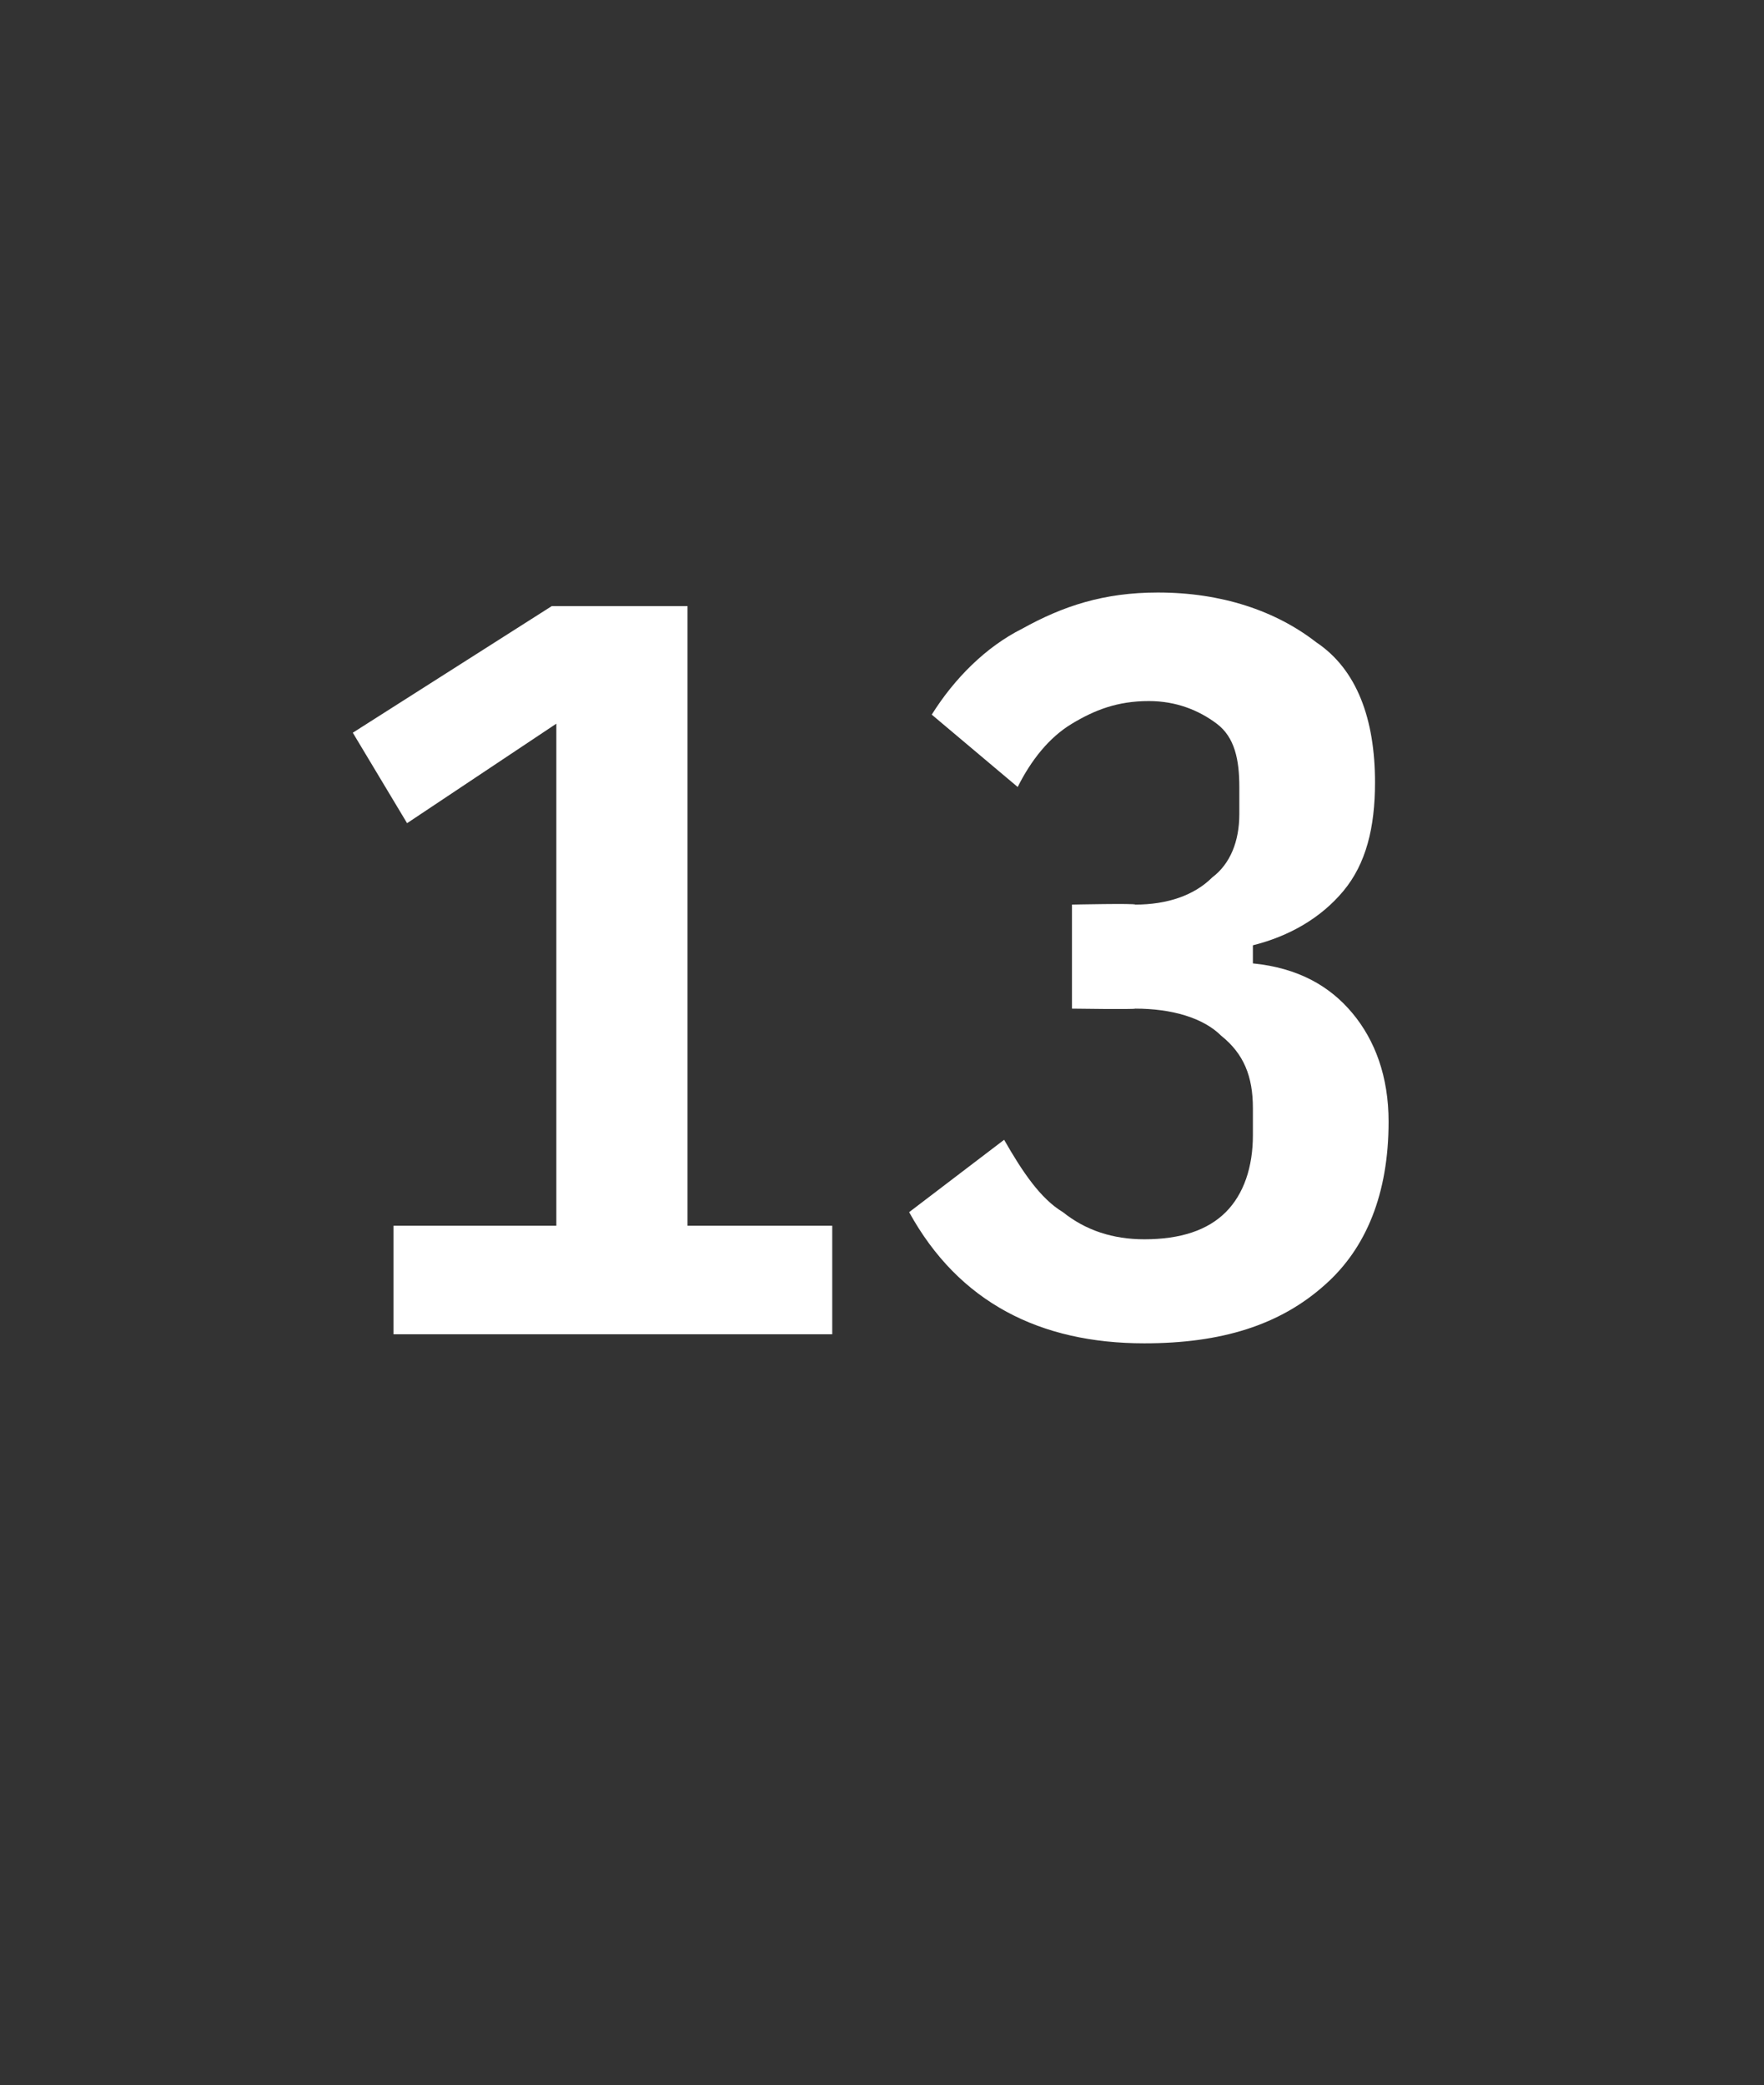 <?xml version="1.0" standalone="no"?><!DOCTYPE svg PUBLIC "-//W3C//DTD SVG 1.1//EN" "http://www.w3.org/Graphics/SVG/1.1/DTD/svg11.dtd"><svg xmlns="http://www.w3.org/2000/svg" version="1.1" width="39px" height="46.1px" viewBox="0 -1 39 46.1" style="top:-1px"><rect x="0" y="-1" width="39" height="46.1" fill="#333333" stroke="none"/>  <desc>13</desc>  <defs/>  <g id="Polygon196727">    <path d="M 8.7 28.5 L 8.7 26.1 L 12.3 26.1 L 12.3 15 L 9 17.2 L 7.8 15.2 L 12.2 12.4 L 15.2 12.4 L 15.2 26.1 L 18.4 26.1 L 18.4 28.5 L 8.7 28.5 Z M 25.1 19 C 25.8 19 26.4 18.8 26.8 18.4 C 27.2 18.1 27.4 17.6 27.4 17 C 27.4 17 27.4 16.4 27.4 16.4 C 27.4 15.8 27.3 15.3 26.9 15 C 26.5 14.7 26 14.5 25.4 14.5 C 24.7 14.5 24.2 14.7 23.7 15 C 23.2 15.3 22.8 15.8 22.5 16.4 C 22.5 16.4 20.6 14.8 20.6 14.8 C 21.1 14 21.8 13.3 22.6 12.9 C 23.5 12.4 24.4 12.1 25.6 12.1 C 27 12.1 28.2 12.5 29.1 13.2 C 30 13.8 30.4 14.9 30.4 16.3 C 30.4 17.3 30.2 18.1 29.7 18.7 C 29.2 19.3 28.5 19.7 27.7 19.9 C 27.7 19.9 27.7 20.3 27.7 20.3 C 28.7 20.4 29.4 20.8 29.9 21.4 C 30.4 22 30.7 22.8 30.7 23.8 C 30.7 25.4 30.2 26.6 29.3 27.4 C 28.3 28.3 27 28.7 25.3 28.7 C 23 28.7 21.2 27.8 20.1 25.8 C 20.1 25.8 22.2 24.2 22.2 24.2 C 22.6 24.9 23 25.5 23.5 25.8 C 24 26.2 24.6 26.4 25.3 26.4 C 26.1 26.4 26.7 26.2 27.1 25.8 C 27.5 25.4 27.7 24.8 27.7 24.1 C 27.7 24.1 27.7 23.5 27.7 23.5 C 27.7 22.8 27.5 22.3 27 21.9 C 26.6 21.5 25.9 21.3 25.1 21.3 C 25.08 21.32 23.7 21.3 23.7 21.3 L 23.7 19 C 23.7 19 25.1 18.97 25.1 19 Z " stroke="none" fill="#fff"/>  </g></svg>